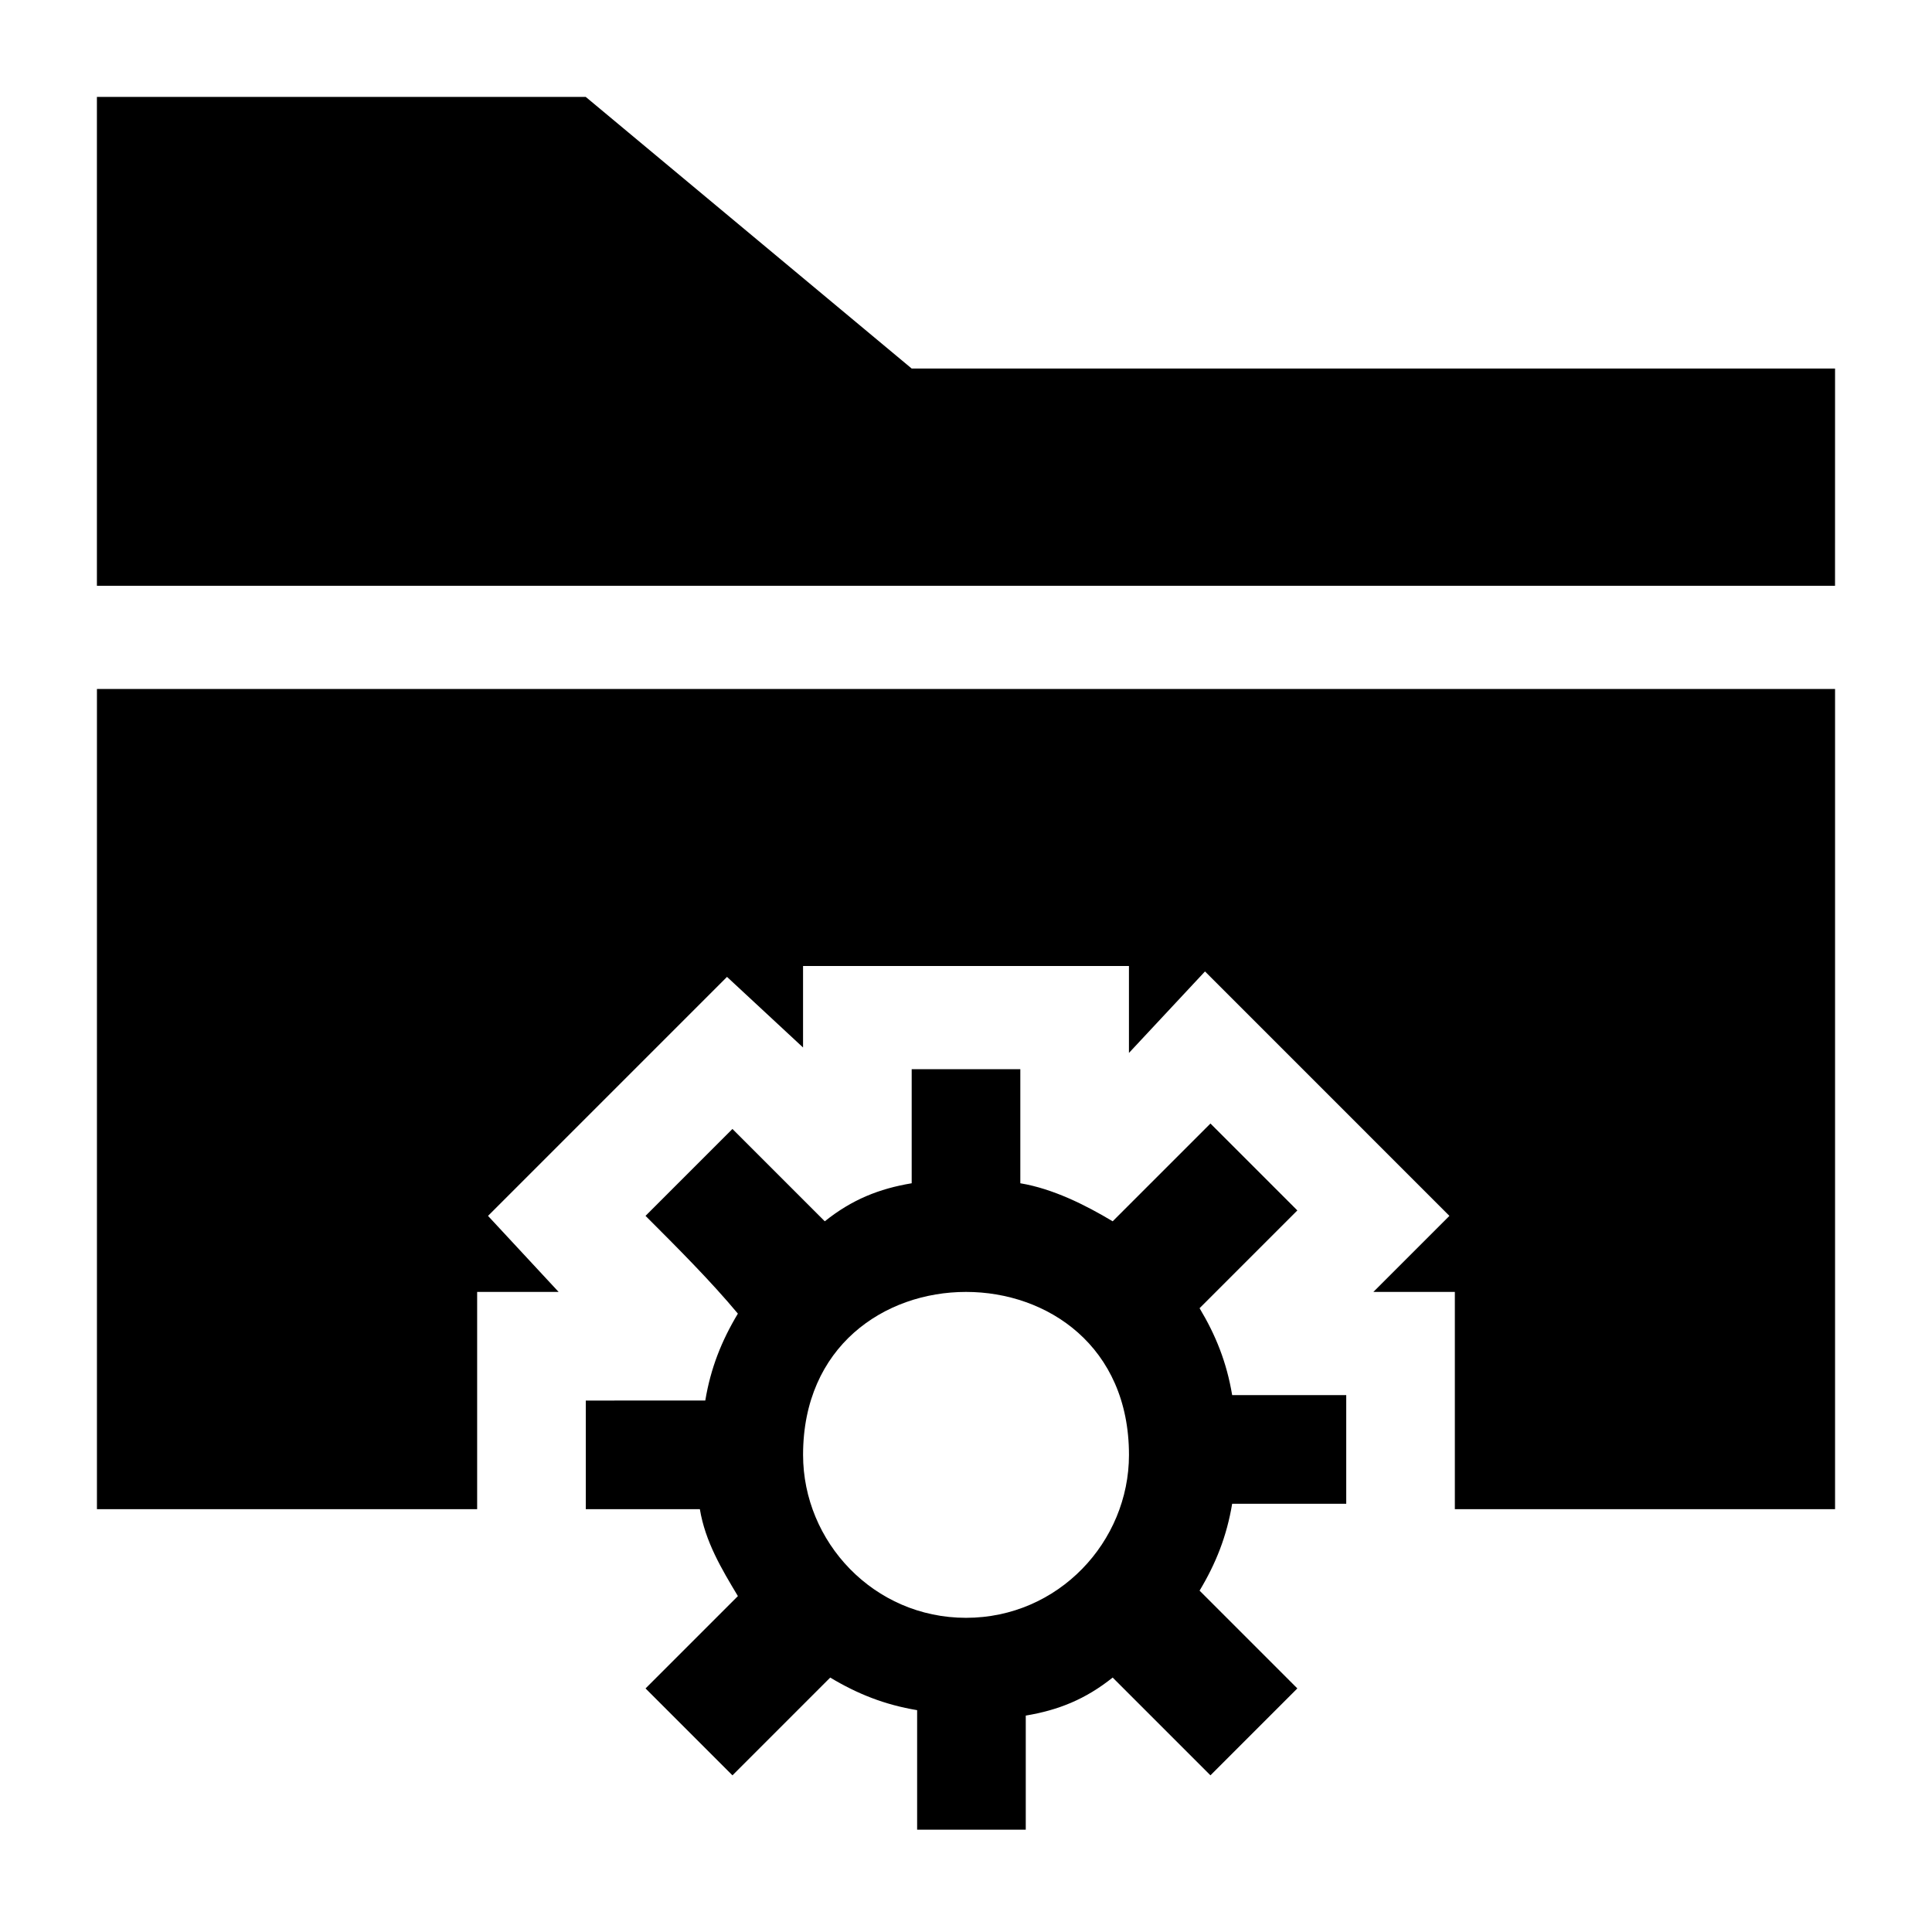 <?xml version="1.0" encoding="UTF-8"?>
<!-- Uploaded to: SVG Repo, www.svgrepo.com, Generator: SVG Repo Mixer Tools -->
<svg fill="#000000" width="800px" height="800px" version="1.1" viewBox="144 144 512 512" xmlns="http://www.w3.org/2000/svg">
 <g>
  <path d="m169.69 543.95h100.76v-57.578h21.59l-18.711-20.152 63.336-63.336 20.152 18.711v-21.59h86.367v23.031l20.152-21.594 64.773 64.777-20.152 20.152h21.594v57.578h100.76v-217.36h-460.62z"/>
  <path d="m630.31 241.66h-244.71l-86.367-71.973h-129.55v129.55h460.62z"/>
  <path d="m299.24 515.16v28.789h30.23c1.441 8.637 5.758 15.836 10.078 23.031l-24.473 24.473 23.031 23.031 25.91-25.91c7.199 4.32 14.395 7.199 23.031 8.637v31.668h28.789v-30.23c8.637-1.441 15.836-4.32 23.031-10.078l25.91 25.91 23.031-23.031-25.91-25.91c4.32-7.199 7.199-14.395 8.637-23.031h30.23v-28.789h-30.23c-1.441-8.637-4.32-15.836-8.637-23.031 7.199-7.199 17.273-17.273 25.91-25.91l-23.031-23.031-25.91 25.91c-7.199-4.32-15.836-8.637-24.473-10.078v-30.23h-28.789v30.23c-8.637 1.441-15.836 4.32-23.031 10.078l-24.473-24.473-23.031 23.031c8.637 8.637 17.273 17.273 24.473 25.91-4.32 7.199-7.199 14.395-8.637 23.031zm143.95 14.395c0 23.031-18.715 43.184-43.184 43.184-24.473 0-43.184-20.152-43.184-43.184 0-57.578 86.367-57.578 86.367 0z"/>
 </g>
</svg>